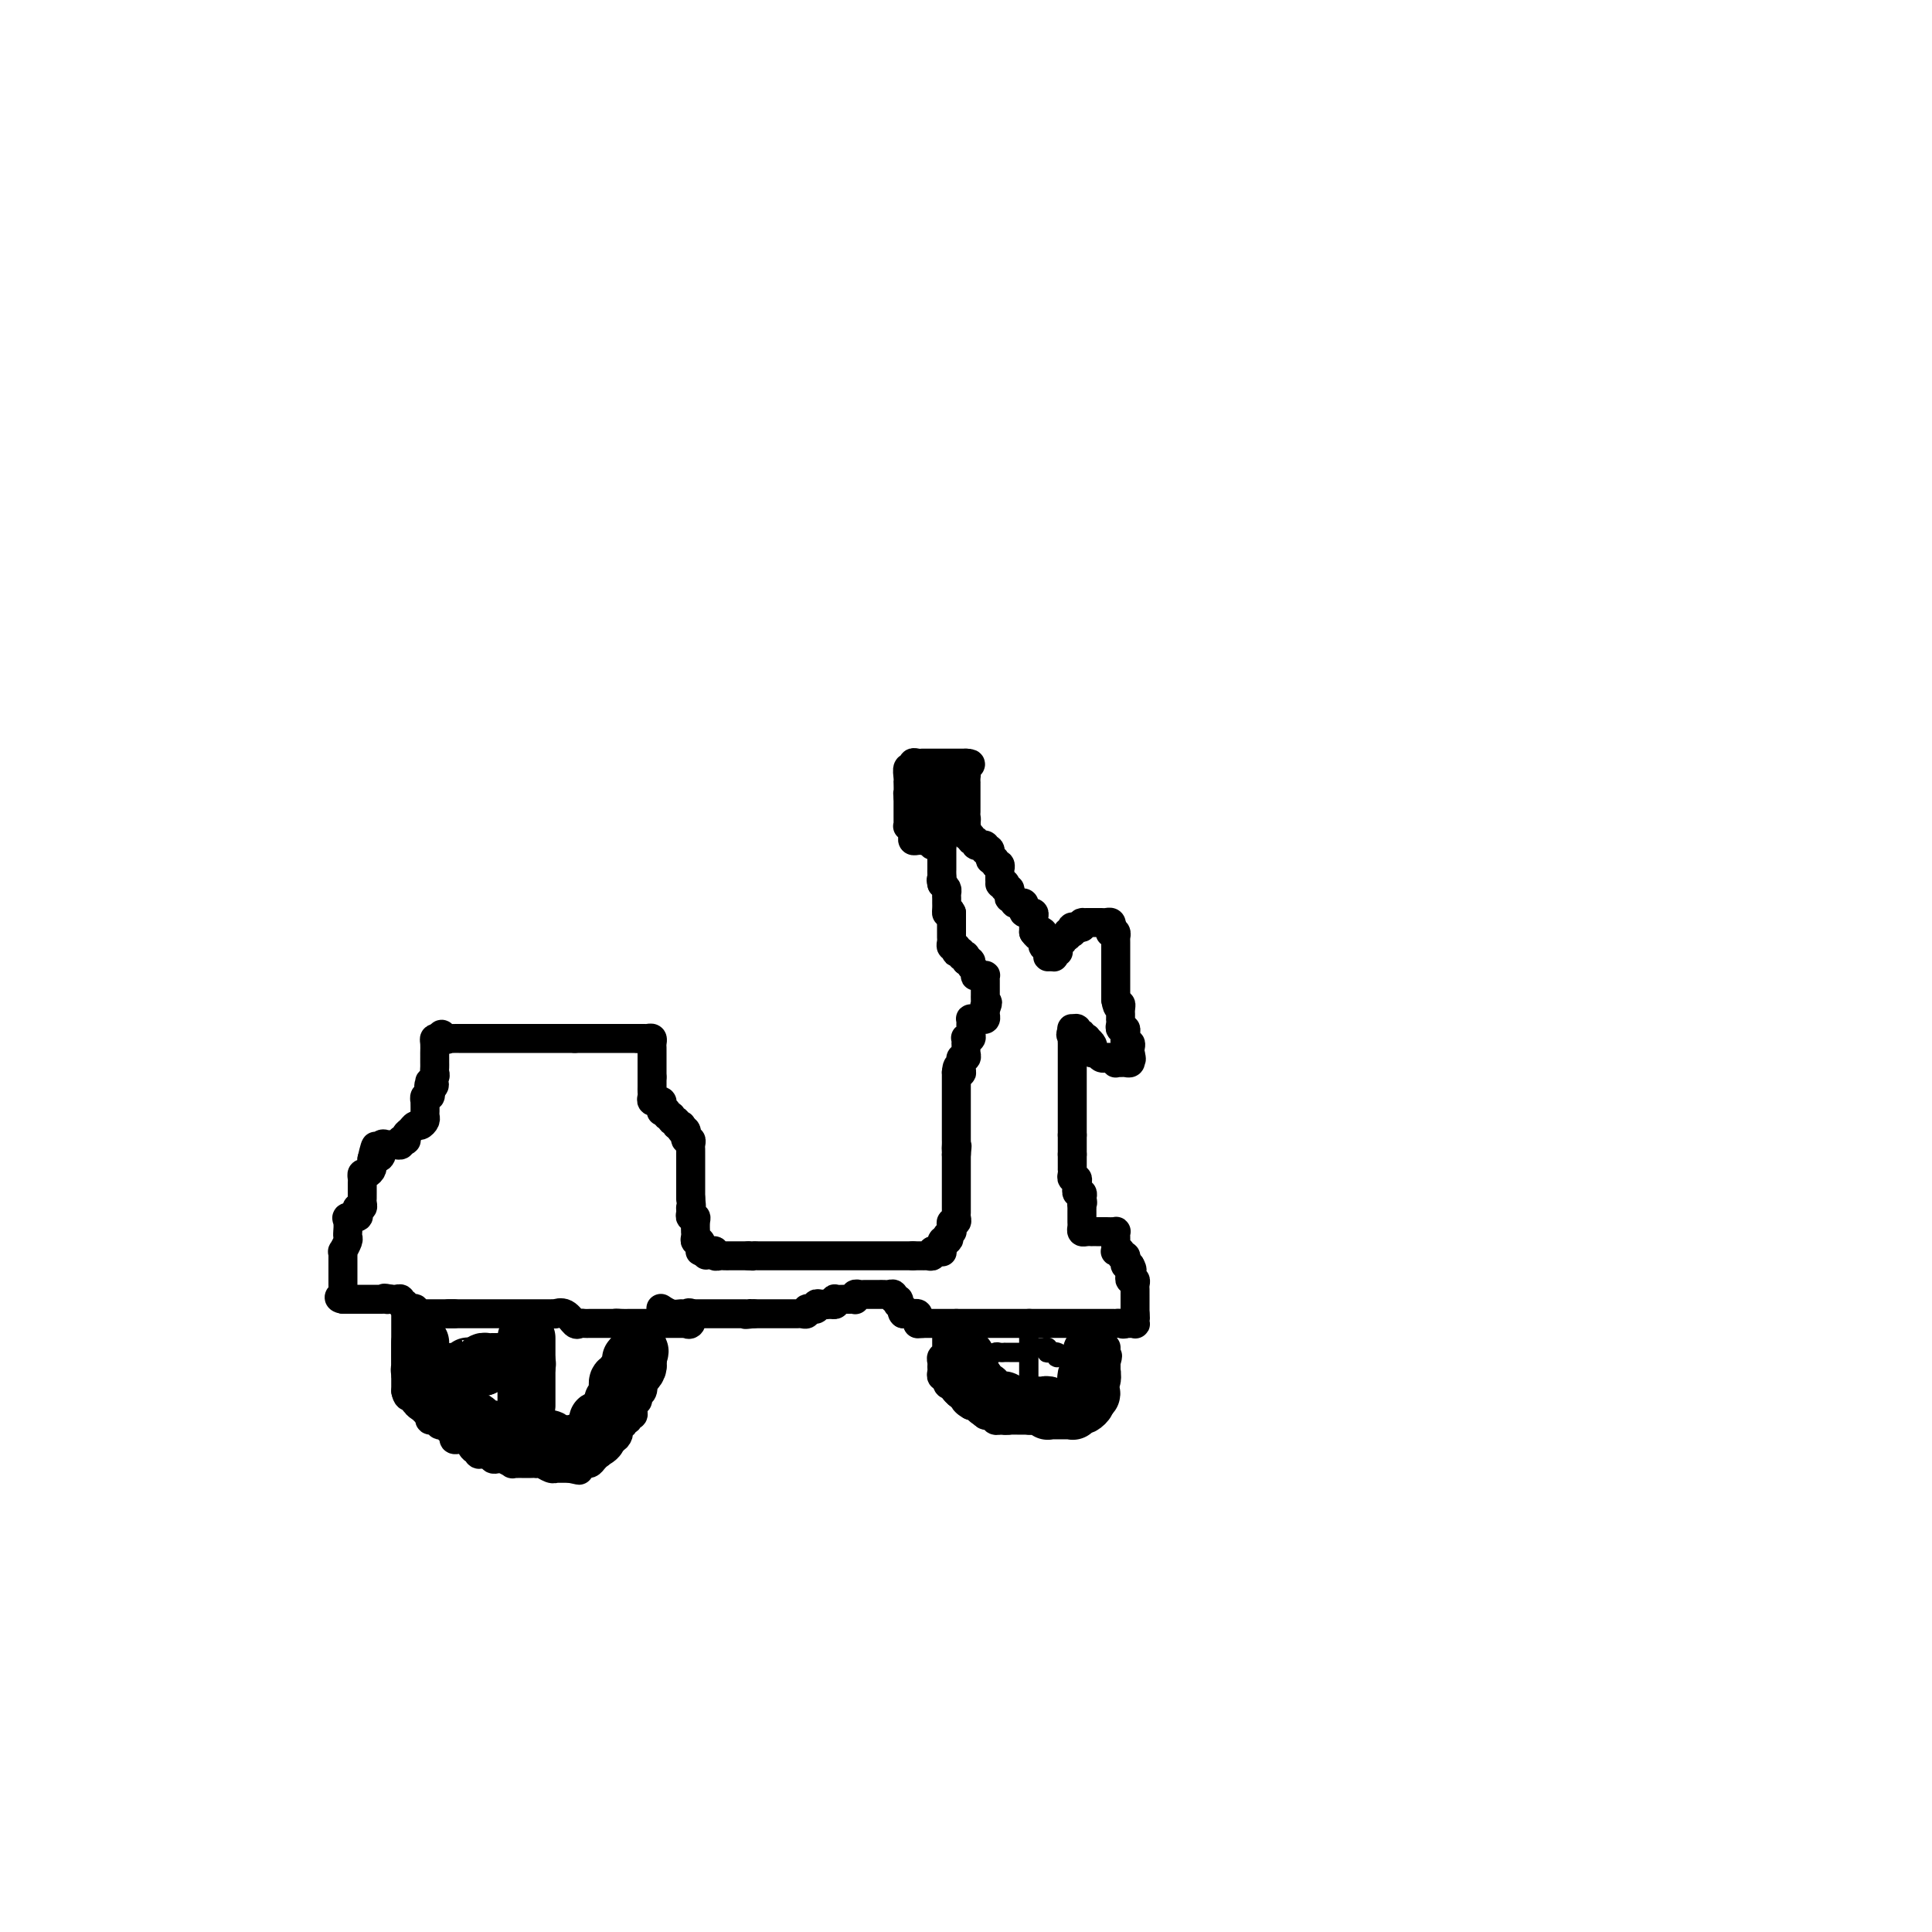 <svg viewBox='0 0 400 400' version='1.1' xmlns='http://www.w3.org/2000/svg' xmlns:xlink='http://www.w3.org/1999/xlink'><g fill='none' stroke='#000000' stroke-width='6' stroke-linecap='round' stroke-linejoin='round'><path d='M93,272c-0.089,0.000 -0.177,0.000 0,0c0.177,0.000 0.620,0.000 1,0c0.380,0.000 0.697,0.000 1,0c0.303,0.000 0.590,-0.000 1,0c0.410,0.000 0.941,0.000 1,0c0.059,-0.000 -0.354,-0.000 0,0c0.354,0.000 1.475,0.000 2,0c0.525,-0.000 0.455,-0.000 1,0c0.545,0.000 1.705,0.000 2,0c0.295,-0.000 -0.276,-0.000 0,0c0.276,0.000 1.397,0.000 2,0c0.603,-0.000 0.686,-0.000 1,0c0.314,0.000 0.858,0.000 1,0c0.142,-0.000 -0.117,-0.000 0,0c0.117,0.000 0.610,0.000 1,0c0.390,-0.000 0.678,-0.000 1,0c0.322,0.000 0.678,0.000 1,0c0.322,-0.000 0.611,-0.000 1,0c0.389,0.000 0.877,0.000 1,0c0.123,-0.000 -0.121,-0.000 0,0c0.121,0.000 0.605,0.001 1,0c0.395,-0.001 0.700,-0.002 1,0c0.300,0.002 0.595,0.008 1,0c0.405,-0.008 0.921,-0.030 1,0c0.079,0.030 -0.277,0.113 0,0c0.277,-0.113 1.188,-0.423 2,0c0.812,0.423 1.527,1.577 2,2c0.473,0.423 0.705,0.113 1,0c0.295,-0.113 0.653,-0.030 1,0c0.347,0.030 0.685,0.008 1,0c0.315,-0.008 0.609,-0.002 1,0c0.391,0.002 0.878,0.001 1,0c0.122,-0.001 -0.122,-0.000 0,0c0.122,0.000 0.610,0.000 1,0c0.390,-0.000 0.682,-0.000 1,0c0.318,0.000 0.662,0.000 1,0c0.338,-0.000 0.669,-0.000 1,0'/><path d='M128,274c5.367,0.309 1.283,0.083 0,0c-1.283,-0.083 0.235,-0.022 1,0c0.765,0.022 0.778,0.006 1,0c0.222,-0.006 0.655,-0.002 1,0c0.345,0.002 0.603,0.000 1,0c0.397,-0.000 0.932,-0.000 1,0c0.068,0.000 -0.333,0.000 0,0c0.333,-0.000 1.399,-0.000 2,0c0.601,0.000 0.739,0.000 1,0c0.261,-0.000 0.647,-0.000 1,0c0.353,0.000 0.673,0.000 1,0c0.327,-0.000 0.661,-0.001 1,0c0.339,0.001 0.683,0.002 1,0c0.317,-0.002 0.608,-0.008 1,0c0.392,0.008 0.887,0.030 1,0c0.113,-0.030 -0.154,-0.114 0,0c0.154,0.114 0.729,0.424 1,0c0.271,-0.424 0.237,-1.581 0,-2c-0.237,-0.419 -0.677,-0.098 -1,0c-0.323,0.098 -0.530,-0.025 -1,0c-0.470,0.025 -1.203,0.199 -2,0c-0.797,-0.199 -1.656,-0.771 -2,-1c-0.344,-0.229 -0.172,-0.114 0,0'/><path d='M94,272c-0.447,-0.000 -0.893,-0.000 -1,0c-0.107,0.000 0.126,0.000 0,0c-0.126,-0.000 -0.612,-0.000 -1,0c-0.388,0.000 -0.678,0.000 -1,0c-0.322,-0.000 -0.678,-0.000 -1,0c-0.322,0.000 -0.612,0.001 -1,0c-0.388,-0.001 -0.874,-0.004 -1,0c-0.126,0.004 0.107,0.015 0,0c-0.107,-0.015 -0.555,-0.055 -1,0c-0.445,0.055 -0.889,0.207 -1,0c-0.111,-0.207 0.110,-0.772 0,-1c-0.110,-0.228 -0.550,-0.117 -1,0c-0.450,0.117 -0.908,0.242 -1,0c-0.092,-0.242 0.183,-0.849 0,-1c-0.183,-0.151 -0.822,0.155 -1,0c-0.178,-0.155 0.106,-0.773 0,-1c-0.106,-0.227 -0.602,-0.065 -1,0c-0.398,0.065 -0.699,0.032 -1,0'/><path d='M81,269c-2.250,-0.464 -1.377,-0.124 -1,0c0.377,0.124 0.256,0.033 0,0c-0.256,-0.033 -0.646,-0.009 -1,0c-0.354,0.009 -0.672,0.002 -1,0c-0.328,-0.002 -0.665,-0.001 -1,0c-0.335,0.001 -0.667,0.000 -1,0c-0.333,-0.000 -0.667,-0.000 -1,0c-0.333,0.000 -0.667,0.000 -1,0c-0.333,-0.000 -0.667,-0.000 -1,0c-0.333,0.000 -0.667,0.000 -1,0c-0.333,-0.000 -0.667,-0.000 -1,0'/><path d='M71,269c-1.547,-0.239 -0.415,-0.838 0,-1c0.415,-0.162 0.111,0.111 0,0c-0.111,-0.111 -0.030,-0.608 0,-1c0.030,-0.392 0.008,-0.679 0,-1c-0.008,-0.321 -0.002,-0.678 0,-1c0.002,-0.322 0.001,-0.611 0,-1c-0.001,-0.389 -0.000,-0.877 0,-1c0.000,-0.123 0.000,0.121 0,0c-0.000,-0.121 -0.001,-0.605 0,-1c0.001,-0.395 0.004,-0.701 0,-1c-0.004,-0.299 -0.015,-0.590 0,-1c0.015,-0.410 0.057,-0.937 0,-1c-0.057,-0.063 -0.211,0.339 0,0c0.211,-0.339 0.789,-1.418 1,-2c0.211,-0.582 0.054,-0.668 0,-1c-0.054,-0.332 -0.007,-0.911 0,-1c0.007,-0.089 -0.026,0.313 0,0c0.026,-0.313 0.111,-1.342 0,-2c-0.111,-0.658 -0.418,-0.946 0,-1c0.418,-0.054 1.562,0.126 2,0c0.438,-0.126 0.170,-0.559 0,-1c-0.170,-0.441 -0.242,-0.891 0,-1c0.242,-0.109 0.797,0.125 1,0c0.203,-0.125 0.054,-0.607 0,-1c-0.054,-0.393 -0.015,-0.697 0,-1c0.015,-0.303 0.004,-0.606 0,-1c-0.004,-0.394 -0.002,-0.880 0,-1c0.002,-0.120 0.003,0.126 0,0c-0.003,-0.126 -0.011,-0.625 0,-1c0.011,-0.375 0.041,-0.626 0,-1c-0.041,-0.374 -0.155,-0.870 0,-1c0.155,-0.130 0.577,0.106 1,0c0.423,-0.106 0.845,-0.554 1,-1c0.155,-0.446 0.042,-0.889 0,-1c-0.042,-0.111 -0.012,0.111 0,0c0.012,-0.111 0.006,-0.556 0,-1'/><path d='M77,240c1.089,-4.745 0.813,-2.109 1,-1c0.187,1.109 0.837,0.689 1,0c0.163,-0.689 -0.163,-1.649 0,-2c0.163,-0.351 0.813,-0.094 1,0c0.187,0.094 -0.089,0.026 0,0c0.089,-0.026 0.545,-0.011 1,0c0.455,0.011 0.910,0.017 1,0c0.090,-0.017 -0.186,-0.056 0,0c0.186,0.056 0.834,0.208 1,0c0.166,-0.208 -0.149,-0.776 0,-1c0.149,-0.224 0.761,-0.102 1,0c0.239,0.102 0.105,0.186 0,0c-0.105,-0.186 -0.182,-0.641 0,-1c0.182,-0.359 0.623,-0.621 1,-1c0.377,-0.379 0.689,-0.875 1,-1c0.311,-0.125 0.619,0.122 1,0c0.381,-0.122 0.834,-0.611 1,-1c0.166,-0.389 0.045,-0.678 0,-1c-0.045,-0.322 -0.013,-0.679 0,-1c0.013,-0.321 0.007,-0.607 0,-1c-0.007,-0.393 -0.016,-0.893 0,-1c0.016,-0.107 0.056,0.177 0,0c-0.056,-0.177 -0.207,-0.817 0,-1c0.207,-0.183 0.774,0.091 1,0c0.226,-0.091 0.113,-0.545 0,-1'/><path d='M89,226c1.852,-2.328 0.482,-1.149 0,-1c-0.482,0.149 -0.077,-0.734 0,-1c0.077,-0.266 -0.176,0.084 0,0c0.176,-0.084 0.779,-0.601 1,-1c0.221,-0.399 0.059,-0.681 0,-1c-0.059,-0.319 -0.016,-0.676 0,-1c0.016,-0.324 0.004,-0.615 0,-1c-0.004,-0.385 -0.002,-0.863 0,-1c0.002,-0.137 0.003,0.068 0,0c-0.003,-0.068 -0.011,-0.410 0,-1c0.011,-0.590 0.041,-1.428 0,-2c-0.041,-0.572 -0.155,-0.878 0,-1c0.155,-0.122 0.577,-0.061 1,0'/><path d='M91,215c0.471,-1.702 0.650,-0.456 1,0c0.350,0.456 0.872,0.122 1,0c0.128,-0.122 -0.138,-0.033 0,0c0.138,0.033 0.681,0.009 1,0c0.319,-0.009 0.414,-0.002 1,0c0.586,0.002 1.663,0.001 2,0c0.337,-0.001 -0.065,-0.000 0,0c0.065,0.000 0.596,0.000 1,0c0.404,-0.000 0.682,-0.000 1,0c0.318,0.000 0.677,0.000 1,0c0.323,-0.000 0.612,-0.000 1,0c0.388,0.000 0.877,0.000 1,0c0.123,-0.000 -0.121,-0.000 0,0c0.121,0.000 0.606,0.000 1,0c0.394,-0.000 0.697,-0.000 1,0c0.303,0.000 0.606,0.000 1,0c0.394,-0.000 0.879,-0.000 1,0c0.121,0.000 -0.123,0.000 0,0c0.123,-0.000 0.611,-0.000 1,0c0.389,0.000 0.678,0.000 1,0c0.322,-0.000 0.678,-0.000 1,0c0.322,0.000 0.611,0.000 1,0c0.389,-0.000 0.877,-0.000 1,0c0.123,0.000 -0.121,0.000 0,0c0.121,-0.000 0.606,-0.000 1,0c0.394,0.000 0.697,-0.000 1,0c0.303,0.000 0.606,-0.000 1,0c0.394,0.000 0.879,-0.000 1,0c0.121,0.000 -0.122,-0.000 0,0c0.122,0.000 0.610,-0.000 1,0c0.390,0.000 0.682,-0.000 1,0c0.318,0.000 0.662,-0.000 1,0c0.338,0.000 0.669,0.000 1,0'/><path d='M119,215c4.571,0.000 1.998,-0.000 1,0c-0.998,0.000 -0.421,0.000 0,0c0.421,-0.000 0.686,0.000 1,0c0.314,0.000 0.675,0.000 1,0c0.325,0.000 0.612,0.000 1,0c0.388,-0.000 0.877,0.000 1,0c0.123,0.000 -0.121,-0.000 0,0c0.121,0.000 0.606,0.000 1,0c0.394,0.000 0.697,0.000 1,0c0.303,0.000 0.606,0.000 1,0c0.394,0.000 0.879,0.000 1,0c0.121,-0.000 -0.122,0.000 0,0c0.122,0.000 0.610,0.000 1,0c0.390,0.000 0.682,-0.000 1,0c0.318,0.000 0.662,-0.000 1,0c0.338,0.000 0.669,0.000 1,0'/><path d='M132,215c2.250,0.001 1.373,0.003 1,0c-0.373,-0.003 -0.244,-0.012 0,0c0.244,0.012 0.601,0.044 1,0c0.399,-0.044 0.839,-0.166 1,0c0.161,0.166 0.043,0.618 0,1c-0.043,0.382 -0.012,0.694 0,1c0.012,0.306 0.003,0.607 0,1c-0.003,0.393 -0.001,0.879 0,1c0.001,0.121 0.000,-0.122 0,0c-0.000,0.122 -0.000,0.610 0,1c0.000,0.390 0.000,0.682 0,1c-0.000,0.318 -0.000,0.662 0,1c0.000,0.338 0.000,0.669 0,1'/><path d='M135,223c0.000,1.477 0.000,1.169 0,1c-0.000,-0.169 -0.001,-0.199 0,0c0.001,0.199 0.004,0.628 0,1c-0.004,0.372 -0.016,0.688 0,1c0.016,0.312 0.061,0.619 0,1c-0.061,0.381 -0.227,0.837 0,1c0.227,0.163 0.846,0.033 1,0c0.154,-0.033 -0.156,0.030 0,0c0.156,-0.030 0.778,-0.153 1,0c0.222,0.153 0.044,0.581 0,1c-0.044,0.419 0.045,0.829 0,1c-0.045,0.171 -0.223,0.102 0,0c0.223,-0.102 0.848,-0.239 1,0c0.152,0.239 -0.171,0.852 0,1c0.171,0.148 0.834,-0.171 1,0c0.166,0.171 -0.165,0.830 0,1c0.165,0.170 0.828,-0.150 1,0c0.172,0.150 -0.146,0.771 0,1c0.146,0.229 0.756,0.065 1,0c0.244,-0.065 0.122,-0.033 0,0'/><path d='M141,233c0.867,1.791 0.035,1.268 0,1c-0.035,-0.268 0.726,-0.283 1,0c0.274,0.283 0.059,0.863 0,1c-0.059,0.137 0.037,-0.171 0,0c-0.037,0.171 -0.206,0.819 0,1c0.206,0.181 0.787,-0.107 1,0c0.213,0.107 0.057,0.607 0,1c-0.057,0.393 -0.015,0.679 0,1c0.015,0.321 0.004,0.677 0,1c-0.004,0.323 -0.001,0.611 0,1c0.001,0.389 0.000,0.878 0,1c-0.000,0.122 -0.000,-0.122 0,0c0.000,0.122 0.000,0.611 0,1c-0.000,0.389 -0.000,0.678 0,1c0.000,0.322 0.000,0.678 0,1c-0.000,0.322 -0.000,0.611 0,1c0.000,0.389 0.000,0.877 0,1c-0.000,0.123 -0.000,-0.121 0,0c0.000,0.121 0.000,0.606 0,1c-0.000,0.394 -0.000,0.697 0,1'/><path d='M143,248c0.305,2.730 0.068,2.054 0,2c-0.068,-0.054 0.034,0.515 0,1c-0.034,0.485 -0.205,0.886 0,1c0.205,0.114 0.787,-0.058 1,0c0.213,0.058 0.056,0.345 0,1c-0.056,0.655 -0.011,1.677 0,2c0.011,0.323 -0.011,-0.054 0,0c0.011,0.054 0.056,0.540 0,1c-0.056,0.460 -0.212,0.894 0,1c0.212,0.106 0.792,-0.115 1,0c0.208,0.115 0.046,0.567 0,1c-0.046,0.433 0.026,0.847 0,1c-0.026,0.153 -0.150,0.044 0,0c0.150,-0.044 0.575,-0.022 1,0'/><path d='M146,259c0.421,1.697 -0.028,0.441 0,0c0.028,-0.441 0.532,-0.066 1,0c0.468,0.066 0.900,-0.179 1,0c0.100,0.179 -0.132,0.780 0,1c0.132,0.220 0.627,0.059 1,0c0.373,-0.059 0.625,-0.016 1,0c0.375,0.016 0.874,0.004 1,0c0.126,-0.004 -0.120,-0.001 0,0c0.120,0.001 0.607,0.000 1,0c0.393,-0.000 0.693,-0.000 1,0c0.307,0.000 0.621,0.000 1,0c0.379,-0.000 0.823,-0.000 1,0c0.177,0.000 0.089,0.000 0,0'/><path d='M155,260c1.571,0.155 0.999,0.041 1,0c0.001,-0.041 0.574,-0.011 1,0c0.426,0.011 0.706,0.003 1,0c0.294,-0.003 0.604,-0.001 1,0c0.396,0.001 0.879,0.000 1,0c0.121,-0.000 -0.121,-0.000 0,0c0.121,0.000 0.606,0.000 1,0c0.394,-0.000 0.696,-0.000 1,0c0.304,0.000 0.610,0.000 1,0c0.390,-0.000 0.865,-0.000 1,0c0.135,0.000 -0.070,0.000 0,0c0.070,-0.000 0.414,-0.000 1,0c0.586,0.000 1.414,0.000 2,0c0.586,-0.000 0.931,-0.000 1,0c0.069,0.000 -0.136,0.000 0,0c0.136,-0.000 0.615,-0.000 1,0c0.385,0.000 0.677,0.000 1,0c0.323,-0.000 0.678,-0.000 1,0c0.322,0.000 0.611,0.000 1,0c0.389,-0.000 0.877,-0.000 1,0c0.123,0.000 -0.121,0.000 0,0c0.121,-0.000 0.606,-0.000 1,0c0.394,0.000 0.697,0.000 1,0c0.303,0.000 0.606,-0.000 1,0c0.394,0.000 0.879,0.000 1,0c0.121,0.000 -0.123,-0.000 0,0c0.123,0.000 0.611,0.000 1,0c0.389,0.000 0.678,-0.000 1,0c0.322,0.000 0.678,0.000 1,0c0.322,0.000 0.611,-0.000 1,0c0.389,0.000 0.877,0.000 1,0c0.123,0.000 -0.121,-0.000 0,0c0.121,0.000 0.606,0.000 1,0c0.394,0.000 0.697,-0.000 1,0c0.303,0.000 0.606,0.000 1,0c0.394,0.000 0.879,-0.000 1,0c0.121,0.000 -0.122,0.000 0,0c0.122,0.000 0.610,-0.000 1,0c0.390,0.000 0.683,0.000 1,0c0.317,0.000 0.659,0.000 1,0'/><path d='M189,260c5.422,0.000 1.979,0.001 1,0c-0.979,-0.001 0.508,-0.004 1,0c0.492,0.004 -0.009,0.015 0,0c0.009,-0.015 0.528,-0.057 1,0c0.472,0.057 0.897,0.213 1,0c0.103,-0.213 -0.117,-0.797 0,-1c0.117,-0.203 0.570,-0.027 1,0c0.430,0.027 0.837,-0.096 1,0c0.163,0.096 0.082,0.410 0,0c-0.082,-0.410 -0.166,-1.546 0,-2c0.166,-0.454 0.583,-0.227 1,0'/><path d='M196,257c1.022,-0.627 0.077,-0.694 0,-1c-0.077,-0.306 0.715,-0.852 1,-1c0.285,-0.148 0.062,0.101 0,0c-0.062,-0.101 0.036,-0.552 0,-1c-0.036,-0.448 -0.206,-0.894 0,-1c0.206,-0.106 0.787,0.126 1,0c0.213,-0.126 0.057,-0.611 0,-1c-0.057,-0.389 -0.015,-0.681 0,-1c0.015,-0.319 0.004,-0.664 0,-1c-0.004,-0.336 -0.001,-0.664 0,-1c0.001,-0.336 0.000,-0.682 0,-1c-0.000,-0.318 -0.000,-0.610 0,-1c0.000,-0.390 0.000,-0.878 0,-1c-0.000,-0.122 -0.000,0.122 0,0c0.000,-0.122 0.000,-0.611 0,-1c-0.000,-0.389 -0.000,-0.678 0,-1c0.000,-0.322 0.000,-0.678 0,-1c-0.000,-0.322 -0.000,-0.611 0,-1c0.000,-0.389 0.000,-0.877 0,-1c-0.000,-0.123 -0.000,0.121 0,0c0.000,-0.121 0.000,-0.606 0,-1c-0.000,-0.394 -0.000,-0.697 0,-1'/><path d='M198,239c0.309,-2.963 0.083,-1.371 0,-1c-0.083,0.371 -0.022,-0.479 0,-1c0.022,-0.521 0.006,-0.713 0,-1c-0.006,-0.287 -0.002,-0.668 0,-1c0.002,-0.332 0.000,-0.614 0,-1c-0.000,-0.386 -0.000,-0.877 0,-1c0.000,-0.123 0.000,0.122 0,0c-0.000,-0.122 -0.000,-0.611 0,-1c0.000,-0.389 0.000,-0.678 0,-1c-0.000,-0.322 -0.000,-0.677 0,-1c0.000,-0.323 0.000,-0.615 0,-1c-0.000,-0.385 -0.000,-0.864 0,-1c0.000,-0.136 0.000,0.069 0,0c-0.000,-0.069 -0.000,-0.414 0,-1c0.000,-0.586 0.000,-1.414 0,-2c-0.000,-0.586 -0.000,-0.930 0,-1c0.000,-0.070 0.000,0.135 0,0c-0.000,-0.135 -0.000,-0.610 0,-1c0.000,-0.390 0.000,-0.695 0,-1'/><path d='M198,222c0.228,-2.581 0.797,-0.533 1,0c0.203,0.533 0.040,-0.449 0,-1c-0.040,-0.551 0.042,-0.672 0,-1c-0.042,-0.328 -0.207,-0.862 0,-1c0.207,-0.138 0.788,0.122 1,0c0.212,-0.122 0.057,-0.625 0,-1c-0.057,-0.375 -0.016,-0.623 0,-1c0.016,-0.377 0.008,-0.885 0,-1c-0.008,-0.115 -0.016,0.162 0,0c0.016,-0.162 0.057,-0.765 0,-1c-0.057,-0.235 -0.211,-0.104 0,0c0.211,0.104 0.789,0.182 1,0c0.211,-0.182 0.056,-0.623 0,-1c-0.056,-0.377 -0.012,-0.689 0,-1c0.012,-0.311 -0.008,-0.619 0,-1c0.008,-0.381 0.044,-0.833 0,-1c-0.044,-0.167 -0.170,-0.048 0,0c0.170,0.048 0.634,0.024 1,0c0.366,-0.024 0.634,-0.048 1,0c0.366,0.048 0.829,0.167 1,0c0.171,-0.167 0.049,-0.619 0,-1c-0.049,-0.381 -0.024,-0.690 0,-1'/><path d='M204,209c0.928,-2.249 0.249,-1.372 0,-1c-0.249,0.372 -0.067,0.240 0,0c0.067,-0.240 0.018,-0.589 0,-1c-0.018,-0.411 -0.005,-0.883 0,-1c0.005,-0.117 0.001,0.123 0,0c-0.001,-0.123 0.000,-0.607 0,-1c-0.000,-0.393 -0.003,-0.694 0,-1c0.003,-0.306 0.011,-0.618 0,-1c-0.011,-0.382 -0.042,-0.834 0,-1c0.042,-0.166 0.156,-0.048 0,0c-0.156,0.048 -0.582,0.024 -1,0c-0.418,-0.024 -0.829,-0.049 -1,0c-0.171,0.049 -0.102,0.171 0,0c0.102,-0.171 0.237,-0.634 0,-1c-0.237,-0.366 -0.847,-0.634 -1,-1c-0.153,-0.366 0.151,-0.829 0,-1c-0.151,-0.171 -0.757,-0.049 -1,0c-0.243,0.049 -0.121,0.024 0,0'/><path d='M200,199c-0.554,-1.789 0.062,-1.263 0,-1c-0.062,0.263 -0.800,0.263 -1,0c-0.200,-0.263 0.139,-0.788 0,-1c-0.139,-0.212 -0.755,-0.113 -1,0c-0.245,0.113 -0.118,0.238 0,0c0.118,-0.238 0.228,-0.838 0,-1c-0.228,-0.162 -0.793,0.115 -1,0c-0.207,-0.115 -0.055,-0.622 0,-1c0.055,-0.378 0.015,-0.626 0,-1c-0.015,-0.374 -0.004,-0.874 0,-1c0.004,-0.126 0.001,0.120 0,0c-0.001,-0.120 -0.000,-0.607 0,-1c0.000,-0.393 0.000,-0.693 0,-1c-0.000,-0.307 -0.000,-0.621 0,-1c0.000,-0.379 0.000,-0.823 0,-1c-0.000,-0.177 -0.000,-0.089 0,0'/><path d='M197,189c-0.691,-1.499 -0.917,-0.247 -1,0c-0.083,0.247 -0.021,-0.511 0,-1c0.021,-0.489 0.003,-0.708 0,-1c-0.003,-0.292 0.010,-0.655 0,-1c-0.010,-0.345 -0.041,-0.670 0,-1c0.041,-0.330 0.155,-0.666 0,-1c-0.155,-0.334 -0.577,-0.667 -1,-1'/><path d='M195,183c-0.309,-1.110 -0.083,-0.885 0,-1c0.083,-0.115 0.022,-0.570 0,-1c-0.022,-0.430 -0.006,-0.836 0,-1c0.006,-0.164 0.002,-0.085 0,0c-0.002,0.085 -0.000,0.178 0,0c0.000,-0.178 0.000,-0.625 0,-1c-0.000,-0.375 -0.000,-0.678 0,-1c0.000,-0.322 0.000,-0.664 0,-1c-0.000,-0.336 -0.000,-0.668 0,-1c0.000,-0.332 0.000,-0.666 0,-1'/><path d='M195,175c0.044,-1.233 0.153,-0.317 0,0c-0.153,0.317 -0.567,0.033 -1,0c-0.433,-0.033 -0.886,0.183 -1,0c-0.114,-0.183 0.110,-0.767 0,-1c-0.110,-0.233 -0.555,-0.117 -1,0'/><path d='M192,174c-0.702,-0.156 -0.959,-0.045 -1,0c-0.041,0.045 0.132,0.023 0,0c-0.132,-0.023 -0.570,-0.048 -1,0c-0.430,0.048 -0.851,0.170 -1,0c-0.149,-0.170 -0.026,-0.633 0,-1c0.026,-0.367 -0.046,-0.637 0,-1c0.046,-0.363 0.208,-0.818 0,-1c-0.208,-0.182 -0.788,-0.090 -1,0c-0.212,0.090 -0.057,0.178 0,0c0.057,-0.178 0.015,-0.621 0,-1c-0.015,-0.379 -0.004,-0.693 0,-1c0.004,-0.307 0.001,-0.607 0,-1c-0.001,-0.393 -0.000,-0.878 0,-1c0.000,-0.122 0.000,0.121 0,0c-0.000,-0.121 -0.000,-0.606 0,-1c0.000,-0.394 0.000,-0.697 0,-1'/><path d='M188,165c-0.155,-1.495 -0.043,-0.734 0,-1c0.043,-0.266 0.015,-1.559 0,-2c-0.015,-0.441 -0.019,-0.031 0,0c0.019,0.031 0.060,-0.317 0,-1c-0.060,-0.683 -0.222,-1.700 0,-2c0.222,-0.300 0.829,0.116 1,0c0.171,-0.116 -0.095,-0.763 0,-1c0.095,-0.237 0.550,-0.063 1,0c0.450,0.063 0.894,0.017 1,0c0.106,-0.017 -0.125,-0.005 0,0c0.125,0.005 0.607,0.001 1,0c0.393,-0.001 0.697,-0.000 1,0c0.303,0.000 0.606,0.000 1,0c0.394,-0.000 0.879,-0.000 1,0c0.121,0.000 -0.122,0.000 0,0c0.122,-0.000 0.610,-0.000 1,0c0.390,0.000 0.682,0.000 1,0c0.318,-0.000 0.663,-0.000 1,0c0.337,0.000 0.668,0.000 1,0c0.332,-0.000 0.666,-0.000 1,0'/><path d='M200,158c1.856,0.023 0.497,0.580 0,1c-0.497,0.420 -0.133,0.704 0,1c0.133,0.296 0.036,0.604 0,1c-0.036,0.396 -0.010,0.880 0,1c0.010,0.120 0.003,-0.123 0,0c-0.003,0.123 -0.001,0.611 0,1c0.001,0.389 0.000,0.678 0,1c-0.000,0.322 0.000,0.678 0,1c-0.000,0.322 -0.000,0.611 0,1c0.000,0.389 0.001,0.879 0,1c-0.001,0.121 -0.003,-0.125 0,0c0.003,0.125 0.013,0.622 0,1c-0.013,0.378 -0.048,0.637 0,1c0.048,0.363 0.180,0.829 0,1c-0.180,0.171 -0.672,0.046 -1,0c-0.328,-0.046 -0.490,-0.012 -1,0c-0.510,0.012 -1.366,0.002 -2,0c-0.634,-0.002 -1.044,0.003 -1,0c0.044,-0.003 0.544,-0.014 0,0c-0.544,0.014 -2.132,0.053 -3,0c-0.868,-0.053 -1.017,-0.199 -1,0c0.017,0.199 0.201,0.744 0,1c-0.201,0.256 -0.786,0.222 -1,0c-0.214,-0.222 -0.057,-0.633 0,-1c0.057,-0.367 0.015,-0.690 0,-1c-0.015,-0.310 -0.004,-0.608 0,-1c0.004,-0.392 0.001,-0.879 0,-1c-0.001,-0.121 -0.000,0.122 0,0c0.000,-0.122 0.000,-0.610 0,-1c-0.000,-0.390 -0.000,-0.682 0,-1c0.000,-0.318 0.000,-0.662 0,-1c-0.000,-0.338 -0.000,-0.669 0,-1'/><path d='M190,163c-0.374,-1.309 -0.307,-1.083 0,-1c0.307,0.083 0.856,0.022 1,0c0.144,-0.022 -0.115,-0.006 0,0c0.115,0.006 0.605,0.002 1,0c0.395,-0.002 0.694,-0.000 1,0c0.306,0.000 0.618,-0.001 1,0c0.382,0.001 0.834,0.003 1,0c0.166,-0.003 0.046,-0.011 0,0c-0.046,0.011 -0.019,0.041 0,0c0.019,-0.041 0.031,-0.152 0,0c-0.031,0.152 -0.103,0.566 0,1c0.103,0.434 0.383,0.887 0,1c-0.383,0.113 -1.427,-0.112 -2,0c-0.573,0.112 -0.675,0.563 -1,1c-0.325,0.437 -0.871,0.860 -1,1c-0.129,0.140 0.161,-0.004 0,0c-0.161,0.004 -0.771,0.155 -1,0c-0.229,-0.155 -0.076,-0.616 0,-1c0.076,-0.384 0.076,-0.691 0,-1c-0.076,-0.309 -0.229,-0.619 0,-1c0.229,-0.381 0.840,-0.834 1,-1c0.160,-0.166 -0.130,-0.044 0,0c0.130,0.044 0.680,0.011 1,0c0.320,-0.011 0.412,0.000 1,0c0.588,-0.000 1.674,-0.011 2,0c0.326,0.011 -0.109,0.044 0,0c0.109,-0.044 0.761,-0.167 1,0c0.239,0.167 0.064,0.622 0,1c-0.064,0.378 -0.017,0.679 0,1c0.017,0.321 0.005,0.663 0,1c-0.005,0.337 -0.001,0.668 0,1c0.001,0.332 0.001,0.666 0,1'/><path d='M196,167c0.064,0.774 0.224,0.207 0,0c-0.224,-0.207 -0.833,-0.056 -1,0c-0.167,0.056 0.108,0.015 0,0c-0.108,-0.015 -0.600,-0.004 -1,0c-0.400,0.004 -0.707,0.001 -1,0c-0.293,-0.001 -0.573,-0.000 -1,0c-0.427,0.000 -1.000,0.000 -1,0c0.000,-0.000 0.574,0.000 1,0c0.426,-0.000 0.705,-0.001 1,0c0.295,0.001 0.605,0.003 1,0c0.395,-0.003 0.876,-0.012 1,0c0.124,0.012 -0.111,0.044 0,0c0.111,-0.044 0.566,-0.166 1,0c0.434,0.166 0.848,0.619 1,1c0.152,0.381 0.041,0.691 0,1c-0.041,0.309 -0.011,0.619 0,1c0.011,0.381 0.003,0.833 0,1c-0.003,0.167 -0.001,0.048 0,0c0.001,-0.048 0.000,-0.024 0,0'/><path d='M198,171c0.310,-0.009 0.619,-0.018 1,0c0.381,0.018 0.833,0.061 1,0c0.167,-0.061 0.049,-0.228 0,0c-0.049,0.228 -0.028,0.850 0,1c0.028,0.150 0.064,-0.171 0,0c-0.064,0.171 -0.229,0.834 0,1c0.229,0.166 0.850,-0.166 1,0c0.150,0.166 -0.171,0.829 0,1c0.171,0.171 0.834,-0.151 1,0c0.166,0.151 -0.165,0.776 0,1c0.165,0.224 0.828,0.046 1,0c0.172,-0.046 -0.146,0.038 0,0c0.146,-0.038 0.756,-0.199 1,0c0.244,0.199 0.122,0.756 0,1c-0.122,0.244 -0.244,0.175 0,0c0.244,-0.175 0.854,-0.454 1,0c0.146,0.454 -0.171,1.642 0,2c0.171,0.358 0.830,-0.115 1,0c0.170,0.115 -0.151,0.818 0,1c0.151,0.182 0.772,-0.159 1,0c0.228,0.159 0.061,0.816 0,1c-0.061,0.184 -0.016,-0.104 0,0c0.016,0.104 0.005,0.601 0,1c-0.005,0.399 -0.002,0.699 0,1'/><path d='M207,182c1.333,1.924 0.165,1.233 0,1c-0.165,-0.233 0.674,-0.007 1,0c0.326,0.007 0.139,-0.204 0,0c-0.139,0.204 -0.229,0.824 0,1c0.229,0.176 0.779,-0.093 1,0c0.221,0.093 0.115,0.547 0,1c-0.115,0.453 -0.237,0.905 0,1c0.237,0.095 0.834,-0.168 1,0c0.166,0.168 -0.100,0.767 0,1c0.100,0.233 0.567,0.101 1,0c0.433,-0.101 0.833,-0.170 1,0c0.167,0.170 0.101,0.581 0,1c-0.101,0.419 -0.237,0.847 0,1c0.237,0.153 0.848,0.030 1,0c0.152,-0.030 -0.155,0.033 0,0c0.155,-0.033 0.774,-0.164 1,0c0.226,0.164 0.061,0.621 0,1c-0.061,0.379 -0.016,0.679 0,1c0.016,0.321 0.005,0.663 0,1c-0.005,0.337 -0.002,0.668 0,1'/><path d='M214,193c1.248,1.715 0.869,0.502 1,0c0.131,-0.502 0.771,-0.293 1,0c0.229,0.293 0.047,0.671 0,1c-0.047,0.329 0.040,0.609 0,1c-0.040,0.391 -0.207,0.893 0,1c0.207,0.107 0.787,-0.182 1,0c0.213,0.182 0.060,0.833 0,1c-0.060,0.167 -0.026,-0.151 0,0c0.026,0.151 0.046,0.771 0,1c-0.046,0.229 -0.156,0.065 0,0c0.156,-0.065 0.578,-0.033 1,0'/><path d='M218,198c0.558,0.550 -0.048,-0.575 0,-1c0.048,-0.425 0.749,-0.151 1,0c0.251,0.151 0.052,0.180 0,0c-0.052,-0.180 0.043,-0.569 0,-1c-0.043,-0.431 -0.223,-0.904 0,-1c0.223,-0.096 0.848,0.184 1,0c0.152,-0.184 -0.170,-0.833 0,-1c0.170,-0.167 0.830,0.148 1,0c0.170,-0.148 -0.151,-0.758 0,-1c0.151,-0.242 0.776,-0.118 1,0c0.224,0.118 0.049,0.228 0,0c-0.049,-0.228 0.028,-0.793 0,-1c-0.028,-0.207 -0.161,-0.056 0,0c0.161,0.056 0.618,0.016 1,0c0.382,-0.016 0.691,-0.008 1,0'/><path d='M224,192c0.885,-1.155 0.096,-1.041 0,-1c-0.096,0.041 0.499,0.011 1,0c0.501,-0.011 0.908,-0.003 1,0c0.092,0.003 -0.129,-0.000 0,0c0.129,0.000 0.609,0.003 1,0c0.391,-0.003 0.692,-0.011 1,0c0.308,0.011 0.621,0.041 1,0c0.379,-0.041 0.822,-0.155 1,0c0.178,0.155 0.089,0.577 0,1'/><path d='M230,192c0.944,0.222 0.306,0.777 0,1c-0.306,0.223 -0.278,0.115 0,0c0.278,-0.115 0.807,-0.238 1,0c0.193,0.238 0.052,0.837 0,1c-0.052,0.163 -0.014,-0.111 0,0c0.014,0.111 0.004,0.607 0,1c-0.004,0.393 -0.001,0.683 0,1c0.001,0.317 0.000,0.662 0,1c-0.000,0.338 -0.000,0.669 0,1c0.000,0.331 0.000,0.662 0,1c-0.000,0.338 -0.000,0.682 0,1c0.000,0.318 0.000,0.610 0,1c-0.000,0.390 -0.000,0.878 0,1c0.000,0.122 0.000,-0.121 0,0c-0.000,0.121 -0.000,0.606 0,1c0.000,0.394 0.000,0.697 0,1c-0.000,0.303 -0.000,0.607 0,1c0.000,0.393 0.000,0.875 0,1c-0.000,0.125 -0.000,-0.107 0,0c0.000,0.107 0.000,0.554 0,1'/><path d='M231,207c0.381,2.498 0.834,1.243 1,1c0.166,-0.243 0.045,0.526 0,1c-0.045,0.474 -0.013,0.653 0,1c0.013,0.347 0.007,0.863 0,1c-0.007,0.137 -0.016,-0.104 0,0c0.016,0.104 0.057,0.554 0,1c-0.057,0.446 -0.211,0.889 0,1c0.211,0.111 0.788,-0.110 1,0c0.212,0.110 0.061,0.550 0,1c-0.061,0.450 -0.030,0.908 0,1c0.030,0.092 0.061,-0.183 0,0c-0.061,0.183 -0.212,0.822 0,1c0.212,0.178 0.788,-0.106 1,0c0.212,0.106 0.061,0.602 0,1c-0.061,0.398 -0.030,0.699 0,1'/><path d='M234,218c0.468,1.944 0.137,1.306 0,1c-0.137,-0.306 -0.079,-0.278 0,0c0.079,0.278 0.180,0.808 0,1c-0.180,0.192 -0.639,0.048 -1,0c-0.361,-0.048 -0.622,0.001 -1,0c-0.378,-0.001 -0.871,-0.053 -1,0c-0.129,0.053 0.106,0.211 0,0c-0.106,-0.211 -0.553,-0.793 -1,-1c-0.447,-0.207 -0.894,-0.041 -1,0c-0.106,0.041 0.129,-0.044 0,0c-0.129,0.044 -0.622,0.218 -1,0c-0.378,-0.218 -0.640,-0.828 -1,-1c-0.360,-0.172 -0.817,0.094 -1,0c-0.183,-0.094 -0.091,-0.547 0,-1'/><path d='M226,217c-1.255,-0.110 -0.393,0.115 0,0c0.393,-0.115 0.317,-0.571 0,-1c-0.317,-0.429 -0.873,-0.832 -1,-1c-0.127,-0.168 0.177,-0.101 0,0c-0.177,0.101 -0.836,0.238 -1,0c-0.164,-0.238 0.166,-0.849 0,-1c-0.166,-0.151 -0.829,0.158 -1,0c-0.171,-0.158 0.150,-0.785 0,-1c-0.150,-0.215 -0.771,-0.019 -1,0c-0.229,0.019 -0.065,-0.137 0,0c0.065,0.137 0.033,0.569 0,1'/><path d='M222,214c-0.619,-0.225 -0.166,0.713 0,1c0.166,0.287 0.044,-0.077 0,0c-0.044,0.077 -0.012,0.594 0,1c0.012,0.406 0.003,0.700 0,1c-0.003,0.300 -0.001,0.605 0,1c0.001,0.395 0.000,0.879 0,1c-0.000,0.121 -0.000,-0.122 0,0c0.000,0.122 0.000,0.610 0,1c-0.000,0.390 -0.000,0.682 0,1c0.000,0.318 0.000,0.663 0,1c-0.000,0.337 -0.000,0.667 0,1c0.000,0.333 0.000,0.667 0,1c-0.000,0.333 -0.000,0.663 0,1c0.000,0.337 0.000,0.682 0,1c-0.000,0.318 -0.000,0.610 0,1c0.000,0.390 0.000,0.878 0,1c-0.000,0.122 -0.000,-0.122 0,0c0.000,0.122 0.000,0.611 0,1c-0.000,0.389 -0.000,0.678 0,1c0.000,0.322 0.000,0.678 0,1c-0.000,0.322 -0.000,0.611 0,1c0.000,0.389 0.000,0.877 0,1c-0.000,0.123 -0.000,-0.121 0,0c0.000,0.121 0.000,0.606 0,1c0.000,0.394 0.000,0.697 0,1'/><path d='M222,235c0.000,3.408 -0.000,1.429 0,1c0.000,-0.429 0.000,0.692 0,1c0.000,0.308 0.000,-0.198 0,0c-0.000,0.198 0.000,1.099 0,2'/><path d='M222,239c-0.000,0.780 -0.000,0.730 0,1c0.000,0.270 0.000,0.860 0,1c-0.000,0.140 -0.001,-0.169 0,0c0.001,0.169 0.004,0.815 0,1c-0.004,0.185 -0.015,-0.091 0,0c0.015,0.091 0.057,0.550 0,1c-0.057,0.450 -0.211,0.890 0,1c0.211,0.110 0.788,-0.110 1,0c0.212,0.110 0.061,0.551 0,1c-0.061,0.449 -0.030,0.908 0,1c0.030,0.092 0.060,-0.181 0,0c-0.060,0.181 -0.208,0.818 0,1c0.208,0.182 0.774,-0.091 1,0c0.226,0.091 0.113,0.545 0,1'/><path d='M224,248c0.309,1.555 0.083,0.941 0,1c-0.083,0.059 -0.022,0.789 0,1c0.022,0.211 0.006,-0.098 0,0c-0.006,0.098 -0.002,0.605 0,1c0.002,0.395 0.003,0.680 0,1c-0.003,0.320 -0.011,0.674 0,1c0.011,0.326 0.041,0.623 0,1c-0.041,0.377 -0.151,0.833 0,1c0.151,0.167 0.565,0.045 1,0c0.435,-0.045 0.891,-0.012 1,0c0.109,0.012 -0.128,0.003 0,0c0.128,-0.003 0.622,-0.001 1,0c0.378,0.001 0.640,0.000 1,0c0.360,-0.000 0.817,-0.000 1,0c0.183,0.000 0.091,0.000 0,0'/><path d='M229,255c0.939,0.151 0.788,0.029 1,0c0.212,-0.029 0.789,0.033 1,0c0.211,-0.033 0.057,-0.163 0,0c-0.057,0.163 -0.016,0.618 0,1c0.016,0.382 0.008,0.690 0,1c-0.008,0.310 -0.017,0.623 0,1c0.017,0.377 0.061,0.818 0,1c-0.061,0.182 -0.226,0.104 0,0c0.226,-0.104 0.845,-0.234 1,0c0.155,0.234 -0.152,0.834 0,1c0.152,0.166 0.762,-0.100 1,0c0.238,0.100 0.102,0.565 0,1c-0.102,0.435 -0.172,0.838 0,1c0.172,0.162 0.586,0.081 1,0'/><path d='M234,262c0.775,1.321 0.211,1.124 0,1c-0.211,-0.124 -0.071,-0.174 0,0c0.071,0.174 0.072,0.571 0,1c-0.072,0.429 -0.215,0.889 0,1c0.215,0.111 0.790,-0.129 1,0c0.210,0.129 0.056,0.626 0,1c-0.056,0.374 -0.015,0.626 0,1c0.015,0.374 0.004,0.870 0,1c-0.004,0.130 -0.001,-0.106 0,0c0.001,0.106 0.000,0.554 0,1c-0.000,0.446 -0.000,0.890 0,1c0.000,0.110 0.000,-0.115 0,0c-0.000,0.115 -0.000,0.569 0,1c0.000,0.431 0.000,0.837 0,1c-0.000,0.163 -0.000,0.081 0,0'/><path d='M235,272c0.158,1.713 0.053,0.995 0,1c-0.053,0.005 -0.056,0.733 0,1c0.056,0.267 0.169,0.072 0,0c-0.169,-0.072 -0.620,-0.021 -1,0c-0.380,0.021 -0.690,0.010 -1,0'/><path d='M233,274c-0.472,0.309 -0.651,0.083 -1,0c-0.349,-0.083 -0.867,-0.022 -1,0c-0.133,0.022 0.119,0.006 0,0c-0.119,-0.006 -0.610,-0.002 -1,0c-0.390,0.002 -0.678,0.000 -1,0c-0.322,-0.000 -0.678,-0.000 -1,0c-0.322,0.000 -0.611,0.000 -1,0c-0.389,-0.000 -0.877,-0.000 -1,0c-0.123,0.000 0.121,0.000 0,0c-0.121,-0.000 -0.606,-0.000 -1,0c-0.394,0.000 -0.697,0.000 -1,0c-0.303,-0.000 -0.606,-0.000 -1,0c-0.394,0.000 -0.879,0.000 -1,0c-0.121,-0.000 0.123,-0.000 0,0c-0.123,0.000 -0.611,0.000 -1,0c-0.389,-0.000 -0.678,-0.000 -1,0c-0.322,0.000 -0.678,0.000 -1,0c-0.322,-0.000 -0.611,-0.000 -1,0c-0.389,0.000 -0.878,0.000 -1,0c-0.122,-0.000 0.122,-0.000 0,0c-0.122,0.000 -0.610,0.000 -1,0c-0.390,-0.000 -0.682,-0.000 -1,0c-0.318,0.000 -0.662,0.000 -1,0c-0.338,-0.000 -0.669,0.000 -1,0'/><path d='M213,274c-3.046,0.000 -0.661,0.000 0,0c0.661,0.000 -0.401,0.000 -1,0c-0.599,0.000 -0.734,0.000 -1,0c-0.266,0.000 -0.663,0.000 -1,0c-0.337,0.000 -0.615,0.000 -1,0c-0.385,0.000 -0.876,0.000 -1,0c-0.124,0.000 0.121,0.000 0,0c-0.121,0.000 -0.606,0.000 -1,0c-0.394,0.000 -0.697,0.000 -1,0c-0.303,0.000 -0.606,0.000 -1,0c-0.394,0.000 -0.879,0.000 -1,0c-0.121,0.000 0.121,0.000 0,0c-0.121,0.000 -0.606,0.000 -1,0c-0.394,0.000 -0.697,-0.000 -1,0c-0.303,0.000 -0.606,-0.000 -1,0c-0.394,0.000 -0.879,-0.000 -1,0c-0.121,0.000 0.121,-0.000 0,0c-0.121,0.000 -0.606,0.000 -1,0c-0.394,0.000 -0.697,0.000 -1,0'/><path d='M198,274c-2.499,0.000 -1.247,0.000 -1,0c0.247,0.000 -0.511,0.000 -1,0c-0.489,0.000 -0.710,0.000 -1,0c-0.290,0.000 -0.651,0.000 -1,0c-0.349,0.000 -0.686,0.000 -1,0c-0.314,0.000 -0.603,0.000 -1,0c-0.397,0.000 -0.900,0.000 -1,0c-0.100,0.000 0.204,0.000 0,0c-0.204,0.000 -0.915,0.000 -1,0c-0.085,0.000 0.458,0.000 1,0'/><path d='M191,274c-1.305,0.044 -1.067,0.155 -1,0c0.067,-0.155 -0.038,-0.578 0,-1c0.038,-0.422 0.217,-0.845 0,-1c-0.217,-0.155 -0.831,-0.041 -1,0c-0.169,0.041 0.108,0.011 0,0c-0.108,-0.011 -0.602,-0.003 -1,0c-0.398,0.003 -0.699,0.002 -1,0'/><path d='M187,272c-0.559,-0.471 0.042,-0.647 0,-1c-0.042,-0.353 -0.728,-0.883 -1,-1c-0.272,-0.117 -0.128,0.179 0,0c0.128,-0.179 0.242,-0.833 0,-1c-0.242,-0.167 -0.839,0.151 -1,0c-0.161,-0.151 0.115,-0.773 0,-1c-0.115,-0.227 -0.622,-0.061 -1,0c-0.378,0.061 -0.626,0.016 -1,0c-0.374,-0.016 -0.874,-0.004 -1,0c-0.126,0.004 0.121,0.001 0,0c-0.121,-0.001 -0.611,-0.001 -1,0c-0.389,0.001 -0.679,0.004 -1,0c-0.321,-0.004 -0.674,-0.015 -1,0c-0.326,0.015 -0.627,0.057 -1,0c-0.373,-0.057 -0.820,-0.211 -1,0c-0.180,0.211 -0.094,0.789 0,1c0.094,0.211 0.197,0.056 0,0c-0.197,-0.056 -0.693,-0.011 -1,0c-0.307,0.011 -0.425,-0.011 -1,0c-0.575,0.011 -1.608,0.054 -2,0c-0.392,-0.054 -0.144,-0.207 0,0c0.144,0.207 0.184,0.773 0,1c-0.184,0.227 -0.592,0.113 -1,0'/><path d='M172,270c-1.885,0.305 -1.098,0.068 -1,0c0.098,-0.068 -0.495,0.035 -1,0c-0.505,-0.035 -0.924,-0.206 -1,0c-0.076,0.206 0.191,0.791 0,1c-0.191,0.209 -0.839,0.042 -1,0c-0.161,-0.042 0.164,0.041 0,0c-0.164,-0.041 -0.819,-0.207 -1,0c-0.181,0.207 0.110,0.788 0,1c-0.110,0.212 -0.621,0.057 -1,0c-0.379,-0.057 -0.626,-0.015 -1,0c-0.374,0.015 -0.873,0.004 -1,0c-0.127,-0.004 0.120,-0.001 0,0c-0.120,0.001 -0.606,0.000 -1,0c-0.394,-0.000 -0.697,-0.000 -1,0c-0.303,0.000 -0.605,0.000 -1,0c-0.395,-0.000 -0.882,-0.000 -1,0c-0.118,0.000 0.133,0.000 0,0c-0.133,-0.000 -0.651,-0.000 -1,0c-0.349,0.000 -0.528,0.000 -1,0c-0.472,-0.000 -1.236,-0.000 -2,0'/><path d='M156,272c-2.714,0.309 -1.500,0.083 -1,0c0.500,-0.083 0.288,-0.022 0,0c-0.288,0.022 -0.650,0.006 -1,0c-0.350,-0.006 -0.689,-0.002 -1,0c-0.311,0.002 -0.594,0.000 -1,0c-0.406,-0.000 -0.935,-0.000 -1,0c-0.065,0.000 0.332,0.000 0,0c-0.332,-0.000 -1.395,-0.000 -2,0c-0.605,0.000 -0.754,0.000 -1,0c-0.246,-0.000 -0.591,-0.000 -1,0c-0.409,0.000 -0.884,0.000 -1,0c-0.116,-0.000 0.126,-0.000 0,0c-0.126,0.000 -0.621,0.000 -1,0c-0.379,-0.000 -0.640,-0.000 -1,0c-0.360,0.000 -0.817,0.000 -1,0c-0.183,-0.000 -0.091,-0.000 0,0'/><path d='M84,272c0.000,0.372 0.000,0.744 0,1c0.000,0.256 0.000,0.397 0,1c0.000,0.603 0.000,1.667 0,2c-0.000,0.333 0.000,-0.066 0,0c0.000,0.066 0.000,0.596 0,1c0.000,0.404 0.000,0.682 0,1c0.000,0.318 0.000,0.677 0,1c0.000,0.323 0.000,0.612 0,1c0.000,0.388 0.000,0.877 0,1c0.000,0.123 0.000,-0.121 0,0c0.000,0.121 0.000,0.606 0,1c0.000,0.394 0.000,0.697 0,1c0.000,0.303 0.000,0.606 0,1c0.000,0.394 -0.000,0.879 0,1c0.000,0.121 0.000,-0.122 0,0c0.000,0.122 0.000,0.610 0,1c0.000,0.390 0.000,0.683 0,1c0.000,0.317 0.000,0.659 0,1'/><path d='M84,288c0.449,2.430 1.571,0.507 2,0c0.429,-0.507 0.167,0.404 0,1c-0.167,0.596 -0.237,0.877 0,1c0.237,0.123 0.782,0.090 1,0c0.218,-0.090 0.110,-0.235 0,0c-0.110,0.235 -0.222,0.850 0,1c0.222,0.150 0.776,-0.166 1,0c0.224,0.166 0.117,0.815 0,1c-0.117,0.185 -0.243,-0.094 0,0c0.243,0.094 0.854,0.560 1,1c0.146,0.440 -0.172,0.854 0,1c0.172,0.146 0.833,0.024 1,0c0.167,-0.024 -0.162,0.050 0,0c0.162,-0.050 0.813,-0.224 1,0c0.187,0.224 -0.089,0.848 0,1c0.089,0.152 0.545,-0.166 1,0c0.455,0.166 0.910,0.815 1,1c0.090,0.185 -0.183,-0.094 0,0c0.183,0.094 0.824,0.562 1,1c0.176,0.438 -0.111,0.847 0,1c0.111,0.153 0.621,0.049 1,0c0.379,-0.049 0.627,-0.042 1,0c0.373,0.042 0.870,0.120 1,0c0.130,-0.120 -0.106,-0.439 0,0c0.106,0.439 0.553,1.634 1,2c0.447,0.366 0.894,-0.099 1,0c0.106,0.099 -0.130,0.762 0,1c0.130,0.238 0.627,0.050 1,0c0.373,-0.050 0.624,0.038 1,0c0.376,-0.038 0.879,-0.203 1,0c0.121,0.203 -0.140,0.772 0,1c0.140,0.228 0.683,0.114 1,0c0.317,-0.114 0.410,-0.227 1,0c0.590,0.227 1.678,0.793 2,1c0.322,0.207 -0.121,0.056 0,0c0.121,-0.056 0.806,-0.015 1,0c0.194,0.015 -0.102,0.004 0,0c0.102,-0.004 0.601,-0.001 1,0c0.399,0.001 0.697,-0.001 1,0c0.303,0.001 0.609,0.004 1,0c0.391,-0.004 0.865,-0.015 1,0c0.135,0.015 -0.070,0.057 0,0c0.070,-0.057 0.414,-0.211 1,0c0.586,0.211 1.414,0.789 2,1c0.586,0.211 0.931,0.057 1,0c0.069,-0.057 -0.136,-0.015 0,0c0.136,0.015 0.614,0.004 1,0c0.386,-0.004 0.682,-0.001 1,0c0.318,0.001 0.659,0.001 1,0'/><path d='M118,304c3.255,0.679 1.393,0.378 1,0c-0.393,-0.378 0.682,-0.833 1,-1c0.318,-0.167 -0.122,-0.048 0,0c0.122,0.048 0.807,0.023 1,0c0.193,-0.023 -0.105,-0.044 0,0c0.105,0.044 0.615,0.152 1,0c0.385,-0.152 0.647,-0.565 1,-1c0.353,-0.435 0.798,-0.891 1,-1c0.202,-0.109 0.162,0.129 0,0c-0.162,-0.129 -0.446,-0.626 0,-1c0.446,-0.374 1.622,-0.626 2,-1c0.378,-0.374 -0.042,-0.870 0,-1c0.042,-0.130 0.546,0.105 1,0c0.454,-0.105 0.858,-0.549 1,-1c0.142,-0.451 0.023,-0.910 0,-1c-0.023,-0.090 0.050,0.187 0,0c-0.050,-0.187 -0.225,-0.839 0,-1c0.225,-0.161 0.849,0.168 1,0c0.151,-0.168 -0.170,-0.833 0,-1c0.170,-0.167 0.830,0.163 1,0c0.170,-0.163 -0.152,-0.818 0,-1c0.152,-0.182 0.777,0.110 1,0c0.223,-0.110 0.045,-0.621 0,-1c-0.045,-0.379 0.044,-0.625 0,-1c-0.044,-0.375 -0.222,-0.877 0,-1c0.222,-0.123 0.844,0.135 1,0c0.156,-0.135 -0.154,-0.662 0,-1c0.154,-0.338 0.773,-0.486 1,-1c0.227,-0.514 0.061,-1.395 0,-2c-0.061,-0.605 -0.016,-0.935 0,-1c0.016,-0.065 0.004,0.136 0,0c-0.004,-0.136 -0.001,-0.610 0,-1c0.001,-0.390 0.000,-0.696 0,-1c-0.000,-0.304 -0.000,-0.607 0,-1c0.000,-0.393 0.000,-0.875 0,-1c-0.000,-0.125 -0.000,0.107 0,0c0.000,-0.107 0.000,-0.554 0,-1'/><path d='M133,280c0.774,-2.812 0.207,-1.341 0,-1c-0.207,0.341 -0.056,-0.447 0,-1c0.056,-0.553 0.016,-0.872 0,-1c-0.016,-0.128 -0.008,-0.064 0,0'/><path d='M196,276c-0.000,0.334 -0.000,0.668 0,1c0.000,0.332 0.001,0.664 0,1c-0.001,0.336 -0.004,0.678 0,1c0.004,0.322 0.015,0.625 0,1c-0.015,0.375 -0.057,0.821 0,1c0.057,0.179 0.212,0.089 0,0c-0.212,-0.089 -0.790,-0.178 -1,0c-0.210,0.178 -0.053,0.621 0,1c0.053,0.379 0.000,0.693 0,1c-0.000,0.307 0.051,0.608 0,1c-0.051,0.392 -0.206,0.875 0,1c0.206,0.125 0.773,-0.107 1,0c0.227,0.107 0.113,0.554 0,1'/><path d='M196,286c0.244,1.483 0.853,0.191 1,0c0.147,-0.191 -0.167,0.720 0,1c0.167,0.280 0.816,-0.069 1,0c0.184,0.069 -0.095,0.558 0,1c0.095,0.442 0.565,0.837 1,1c0.435,0.163 0.835,0.095 1,0c0.165,-0.095 0.096,-0.218 0,0c-0.096,0.218 -0.219,0.775 0,1c0.219,0.225 0.779,0.116 1,0c0.221,-0.116 0.101,-0.241 0,0c-0.101,0.241 -0.185,0.848 0,1c0.185,0.152 0.637,-0.151 1,0c0.363,0.151 0.636,0.758 1,1c0.364,0.242 0.819,0.121 1,0c0.181,-0.121 0.090,-0.243 0,0c-0.090,0.243 -0.178,0.850 0,1c0.178,0.150 0.621,-0.156 1,0c0.379,0.156 0.693,0.774 1,1c0.307,0.226 0.607,0.061 1,0c0.393,-0.061 0.879,-0.016 1,0c0.121,0.016 -0.122,0.004 0,0c0.122,-0.004 0.611,-0.001 1,0c0.389,0.001 0.679,0.000 1,0c0.321,-0.000 0.674,-0.000 1,0c0.326,0.000 0.626,0.000 1,0c0.374,-0.000 0.821,-0.000 1,0c0.179,0.000 0.089,0.000 0,0'/><path d='M213,294c1.260,0.000 0.911,0.000 1,0c0.089,-0.000 0.615,-0.000 1,0c0.385,0.000 0.628,0.000 1,0c0.372,-0.000 0.873,-0.000 1,0c0.127,0.000 -0.121,0.000 0,0c0.121,-0.000 0.611,-0.000 1,0c0.389,0.000 0.678,0.000 1,0c0.322,-0.000 0.677,-0.000 1,0c0.323,0.000 0.612,0.001 1,0c0.388,-0.001 0.873,-0.004 1,0c0.127,0.004 -0.106,0.016 0,0c0.106,-0.016 0.549,-0.061 1,0c0.451,0.061 0.909,0.227 1,0c0.091,-0.227 -0.186,-0.848 0,-1c0.186,-0.152 0.834,0.165 1,0c0.166,-0.165 -0.151,-0.814 0,-1c0.151,-0.186 0.772,0.090 1,0c0.228,-0.090 0.065,-0.545 0,-1c-0.065,-0.455 -0.032,-0.909 0,-1c0.032,-0.091 0.064,0.183 0,0c-0.064,-0.183 -0.224,-0.822 0,-1c0.224,-0.178 0.830,0.106 1,0c0.170,-0.106 -0.098,-0.602 0,-1c0.098,-0.398 0.562,-0.698 1,-1c0.438,-0.302 0.849,-0.606 1,-1c0.151,-0.394 0.040,-0.879 0,-1c-0.040,-0.121 -0.011,0.122 0,0c0.011,-0.122 0.003,-0.610 0,-1c-0.003,-0.390 -0.001,-0.683 0,-1c0.001,-0.317 0.000,-0.659 0,-1'/><path d='M229,282c0.619,-1.940 0.166,-1.291 0,-1c-0.166,0.291 -0.044,0.222 0,0c0.044,-0.222 0.012,-0.598 0,-1c-0.012,-0.402 -0.003,-0.829 0,-1c0.003,-0.171 0.002,-0.085 0,0'/></g>
<g fill='none' stroke='#000000' stroke-width='12' stroke-linecap='round' stroke-linejoin='round'><path d='M200,281c-0.000,0.332 -0.000,0.664 0,1c0.000,0.336 0.000,0.678 0,1c-0.000,0.322 -0.001,0.626 0,1c0.001,0.374 0.003,0.819 0,1c-0.003,0.181 -0.011,0.099 0,0c0.011,-0.099 0.041,-0.215 0,0c-0.041,0.215 -0.152,0.762 0,1c0.152,0.238 0.566,0.168 1,0c0.434,-0.168 0.887,-0.433 1,0c0.113,0.433 -0.114,1.565 0,2c0.114,0.435 0.570,0.173 1,0c0.430,-0.173 0.836,-0.257 1,0c0.164,0.257 0.086,0.853 0,1c-0.086,0.147 -0.182,-0.157 0,0c0.182,0.157 0.641,0.773 1,1c0.359,0.227 0.617,0.065 1,0c0.383,-0.065 0.890,-0.031 1,0c0.110,0.031 -0.178,0.061 0,0c0.178,-0.061 0.821,-0.212 1,0c0.179,0.212 -0.107,0.789 0,1c0.107,0.211 0.606,0.057 1,0c0.394,-0.057 0.683,-0.015 1,0c0.317,0.015 0.662,0.004 1,0c0.338,-0.004 0.668,-0.001 1,0c0.332,0.001 0.666,0.001 1,0'/><path d='M213,291c1.035,0.154 0.123,0.040 0,0c-0.123,-0.040 0.542,-0.007 1,0c0.458,0.007 0.711,-0.012 1,0c0.289,0.012 0.616,0.056 1,0c0.384,-0.056 0.824,-0.211 1,0c0.176,0.211 0.089,0.789 0,1c-0.089,0.211 -0.179,0.057 0,0c0.179,-0.057 0.626,-0.015 1,0c0.374,0.015 0.675,0.005 1,0c0.325,-0.005 0.675,-0.005 1,0c0.325,0.005 0.626,0.015 1,0c0.374,-0.015 0.821,-0.056 1,0c0.179,0.056 0.090,0.208 0,0c-0.090,-0.208 -0.182,-0.777 0,-1c0.182,-0.223 0.636,-0.101 1,0c0.364,0.101 0.636,0.181 1,0c0.364,-0.181 0.818,-0.623 1,-1c0.182,-0.377 0.091,-0.688 0,-1'/><path d='M225,289c1.858,-0.487 0.502,-0.704 0,-1c-0.502,-0.296 -0.148,-0.672 0,-1c0.148,-0.328 0.092,-0.609 0,-1c-0.092,-0.391 -0.221,-0.892 0,-1c0.221,-0.108 0.791,0.179 1,0c0.209,-0.179 0.056,-0.822 0,-1c-0.056,-0.178 -0.015,0.111 0,0c0.015,-0.111 0.004,-0.622 0,-1c-0.004,-0.378 -0.001,-0.623 0,-1c0.001,-0.377 0.000,-0.884 0,-1c-0.000,-0.116 -0.000,0.161 0,0c0.000,-0.161 0.000,-0.760 0,-1c-0.000,-0.240 -0.000,-0.120 0,0'/></g>
<g fill='none' stroke='#000000' stroke-width='4' stroke-linecap='round' stroke-linejoin='round'><path d='M213,277c0.000,0.331 0.000,0.662 0,1c0.000,0.338 0.000,0.682 0,1c-0.000,0.318 0.000,0.610 0,1c0.000,0.390 -0.000,0.878 0,1c0.000,0.122 0.000,-0.121 0,0c-0.000,0.121 -0.000,0.607 0,1c0.000,0.393 0.000,0.694 0,1c0.000,0.306 0.000,0.618 0,1c-0.000,0.382 0.000,0.834 0,1c0.000,0.166 -0.000,0.048 0,0c0.000,-0.048 0.000,-0.024 0,0'/><path d='M213,280c-0.334,0.000 -0.668,0.000 -1,0c-0.332,-0.000 -0.663,-0.000 -1,0c-0.337,0.000 -0.682,0.000 -1,0c-0.318,-0.000 -0.610,-0.001 -1,0c-0.390,0.001 -0.879,0.004 -1,0c-0.121,-0.004 0.125,-0.015 0,0c-0.125,0.015 -0.622,0.057 -1,0c-0.378,-0.057 -0.637,-0.211 -1,0c-0.363,0.211 -0.828,0.788 -1,1c-0.172,0.212 -0.049,0.061 0,0c0.049,-0.061 0.025,-0.030 0,0'/><path d='M213,279c-0.060,0.002 -0.121,0.004 0,0c0.121,-0.004 0.423,-0.015 1,0c0.577,0.015 1.430,0.056 2,0c0.570,-0.056 0.857,-0.207 1,0c0.143,0.207 0.142,0.773 0,1c-0.142,0.227 -0.424,0.114 0,0c0.424,-0.114 1.553,-0.228 2,0c0.447,0.228 0.211,0.797 0,1c-0.211,0.203 -0.396,0.041 0,0c0.396,-0.041 1.374,0.041 2,0c0.626,-0.041 0.899,-0.203 1,0c0.101,0.203 0.029,0.772 0,1c-0.029,0.228 -0.014,0.114 0,0'/></g>
<g fill='none' stroke='#000000' stroke-width='12' stroke-linecap='round' stroke-linejoin='round'><path d='M87,278c-0.000,0.342 -0.000,0.683 0,1c0.000,0.317 0.000,0.609 0,1c-0.000,0.391 -0.001,0.879 0,1c0.001,0.121 0.004,-0.126 0,0c-0.004,0.126 -0.015,0.626 0,1c0.015,0.374 0.057,0.621 0,1c-0.057,0.379 -0.211,0.889 0,1c0.211,0.111 0.789,-0.176 1,0c0.211,0.176 0.057,0.817 0,1c-0.057,0.183 -0.016,-0.092 0,0c0.016,0.092 0.007,0.551 0,1c-0.007,0.449 -0.012,0.890 0,1c0.012,0.110 0.041,-0.110 0,0c-0.041,0.110 -0.151,0.550 0,1c0.151,0.450 0.561,0.909 1,1c0.439,0.091 0.905,-0.186 1,0c0.095,0.186 -0.181,0.833 0,1c0.181,0.167 0.818,-0.148 1,0c0.182,0.148 -0.092,0.757 0,1c0.092,0.243 0.549,0.120 1,0c0.451,-0.120 0.894,-0.238 1,0c0.106,0.238 -0.125,0.833 0,1c0.125,0.167 0.607,-0.095 1,0c0.393,0.095 0.696,0.548 1,1'/><path d='M95,293c1.326,0.867 1.143,0.035 1,0c-0.143,-0.035 -0.244,0.725 0,1c0.244,0.275 0.835,0.063 1,0c0.165,-0.063 -0.096,0.021 0,0c0.096,-0.021 0.550,-0.149 1,0c0.450,0.149 0.895,0.575 1,1c0.105,0.425 -0.130,0.850 0,1c0.130,0.150 0.626,0.026 1,0c0.374,-0.026 0.625,0.044 1,0c0.375,-0.044 0.874,-0.204 1,0c0.126,0.204 -0.120,0.773 0,1c0.120,0.227 0.606,0.113 1,0c0.394,-0.113 0.697,-0.227 1,0c0.303,0.227 0.606,0.793 1,1c0.394,0.207 0.879,0.056 1,0c0.121,-0.056 -0.123,-0.015 0,0c0.123,0.015 0.611,0.004 1,0c0.389,-0.004 0.678,-0.001 1,0c0.322,0.001 0.678,0.000 1,0c0.322,-0.000 0.611,0.000 1,0c0.389,-0.000 0.877,-0.001 1,0c0.123,0.001 -0.121,0.004 0,0c0.121,-0.004 0.606,-0.015 1,0c0.394,0.015 0.697,0.057 1,0c0.303,-0.057 0.606,-0.211 1,0c0.394,0.211 0.879,0.789 1,1c0.121,0.211 -0.122,0.057 0,0c0.122,-0.057 0.610,-0.015 1,0c0.390,0.015 0.682,0.004 1,0c0.318,-0.004 0.662,-0.001 1,0c0.338,0.001 0.669,0.001 1,0'/><path d='M119,299c3.948,0.911 1.818,0.189 1,0c-0.818,-0.189 -0.324,0.157 0,0c0.324,-0.157 0.479,-0.815 1,-1c0.521,-0.185 1.408,0.104 2,0c0.592,-0.104 0.889,-0.602 1,-1c0.111,-0.398 0.038,-0.698 0,-1c-0.038,-0.302 -0.039,-0.607 0,-1c0.039,-0.393 0.119,-0.875 0,-1c-0.119,-0.125 -0.438,0.107 0,0c0.438,-0.107 1.633,-0.555 2,-1c0.367,-0.445 -0.094,-0.889 0,-1c0.094,-0.111 0.743,0.110 1,0c0.257,-0.110 0.121,-0.551 0,-1c-0.121,-0.449 -0.228,-0.907 0,-1c0.228,-0.093 0.792,0.177 1,0c0.208,-0.177 0.060,-0.803 0,-1c-0.060,-0.197 -0.031,0.034 0,0c0.031,-0.034 0.065,-0.334 0,-1c-0.065,-0.666 -0.228,-1.699 0,-2c0.228,-0.301 0.849,0.130 1,0c0.151,-0.130 -0.166,-0.823 0,-1c0.166,-0.177 0.815,0.160 1,0c0.185,-0.160 -0.094,-0.817 0,-1c0.094,-0.183 0.561,0.108 1,0c0.439,-0.108 0.850,-0.617 1,-1c0.150,-0.383 0.040,-0.642 0,-1c-0.040,-0.358 -0.012,-0.817 0,-1c0.012,-0.183 0.006,-0.092 0,0'/><path d='M132,281c1.178,-2.644 -0.378,-0.756 -1,0c-0.622,0.756 -0.311,0.378 0,0'/><path d='M109,277c0.000,0.766 0.000,1.533 0,2c0.000,0.467 0.000,0.636 0,1c0.000,0.364 -0.000,0.924 0,1c0.000,0.076 -0.000,-0.330 0,0c0.000,0.330 0.000,1.398 0,2c-0.000,0.602 -0.000,0.739 0,1c0.000,0.261 0.000,0.647 0,1c0.000,0.353 0.000,0.673 0,1c-0.000,0.327 -0.000,0.661 0,1c0.000,0.339 0.000,0.683 0,1c-0.000,0.317 0.000,0.607 0,1c-0.000,0.393 0.000,0.889 0,1c0.000,0.111 0.000,-0.162 0,0c0.000,0.162 -0.000,0.761 0,1c0.000,0.239 0.000,0.120 0,0'/><path d='M109,283c0.091,-0.423 0.183,-0.845 0,-1c-0.183,-0.155 -0.640,-0.041 -1,0c-0.360,0.041 -0.621,0.011 -1,0c-0.379,-0.011 -0.875,-0.003 -1,0c-0.125,0.003 0.120,0.001 0,0c-0.120,-0.001 -0.606,-0.000 -1,0c-0.394,0.000 -0.697,0.000 -1,0c-0.303,-0.000 -0.607,-0.001 -1,0c-0.393,0.001 -0.876,0.003 -1,0c-0.124,-0.003 0.111,-0.011 0,0c-0.111,0.011 -0.568,0.041 -1,0c-0.432,-0.041 -0.838,-0.155 -1,0c-0.162,0.155 -0.081,0.577 0,1'/><path d='M100,283c-1.574,0.001 -1.009,0.004 -1,0c0.009,-0.004 -0.536,-0.015 -1,0c-0.464,0.015 -0.845,0.057 -1,0c-0.155,-0.057 -0.084,-0.211 0,0c0.084,0.211 0.180,0.789 0,1c-0.180,0.211 -0.636,0.057 -1,0c-0.364,-0.057 -0.637,-0.015 -1,0c-0.363,0.015 -0.818,0.004 -1,0c-0.182,-0.004 -0.091,-0.002 0,0'/></g>
</svg>